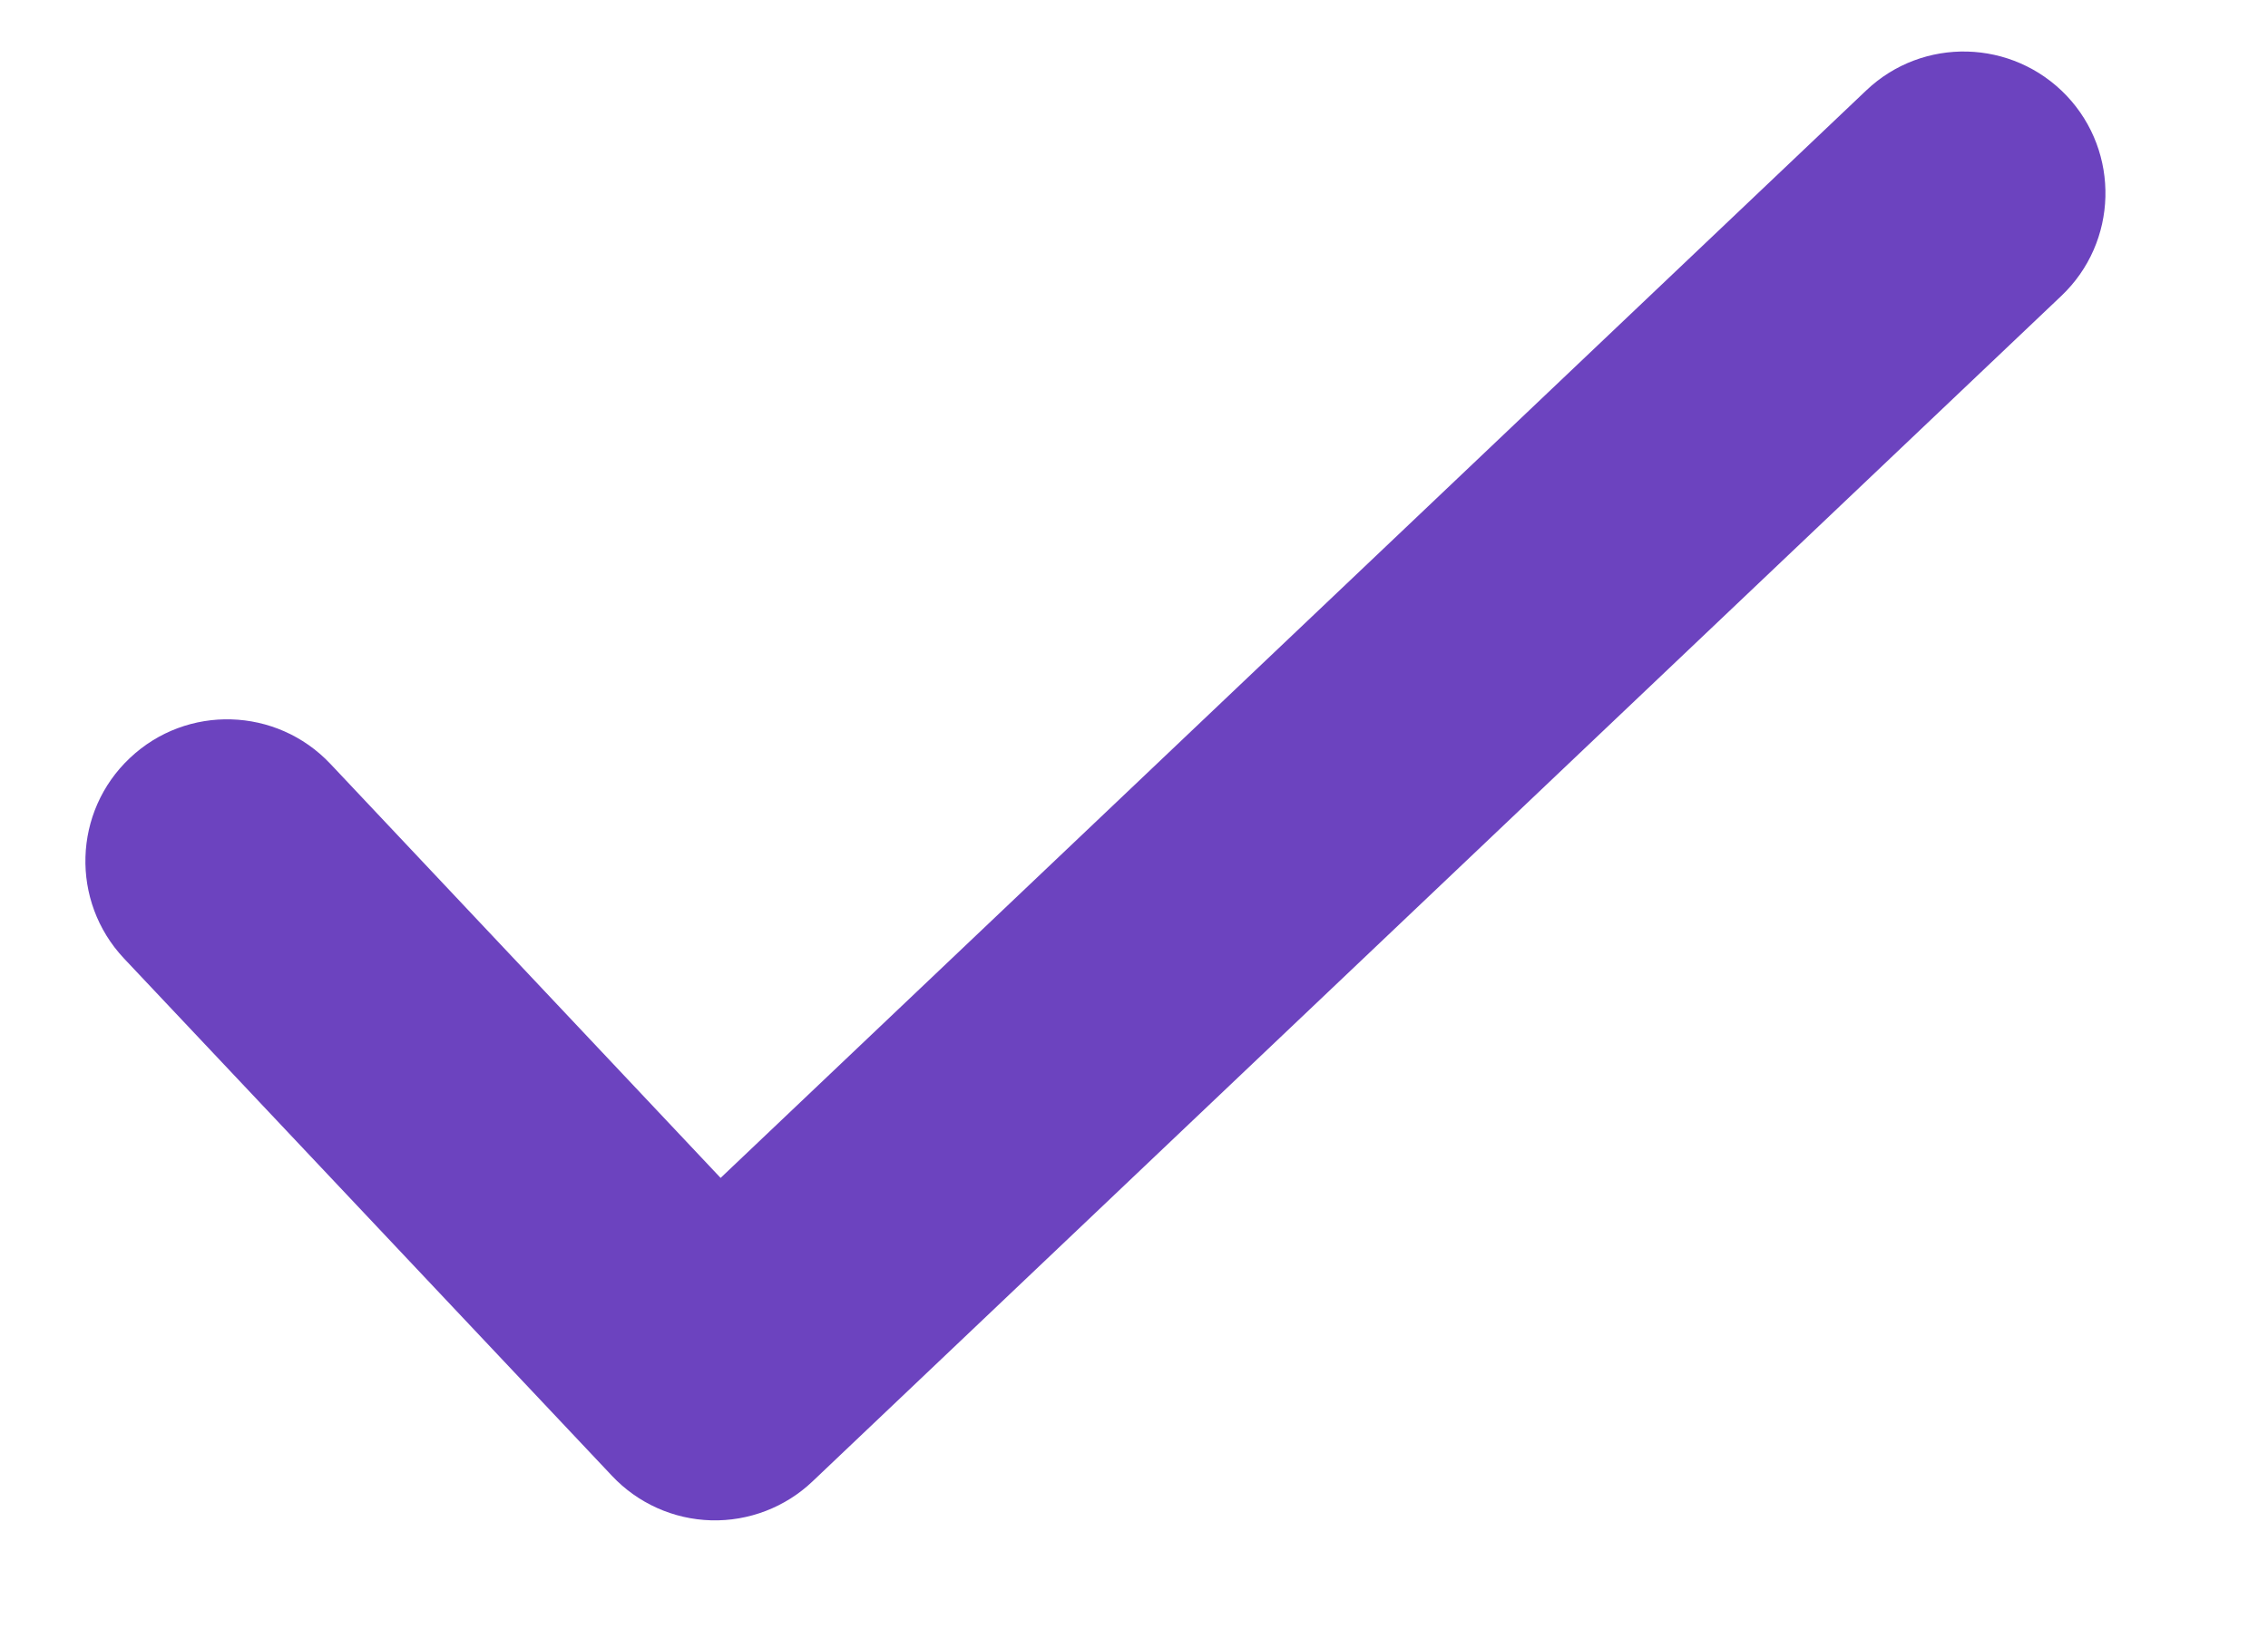 <svg width="11" height="8" viewBox="0 0 11 8" fill="none" xmlns="http://www.w3.org/2000/svg">
<path fill-rule="evenodd" clip-rule="evenodd" d="M10.023 0.464C10.284 0.739 10.273 1.175 9.997 1.436L3.941 7.186C3.809 7.312 3.631 7.38 3.449 7.375C3.266 7.37 3.093 7.292 2.968 7.159L0.601 4.649C0.341 4.372 0.354 3.937 0.63 3.677C0.906 3.416 1.341 3.429 1.602 3.705L3.495 5.714L9.051 0.439C9.326 0.177 9.761 0.189 10.023 0.464Z" fill="#6C43BF"/>
</svg>
